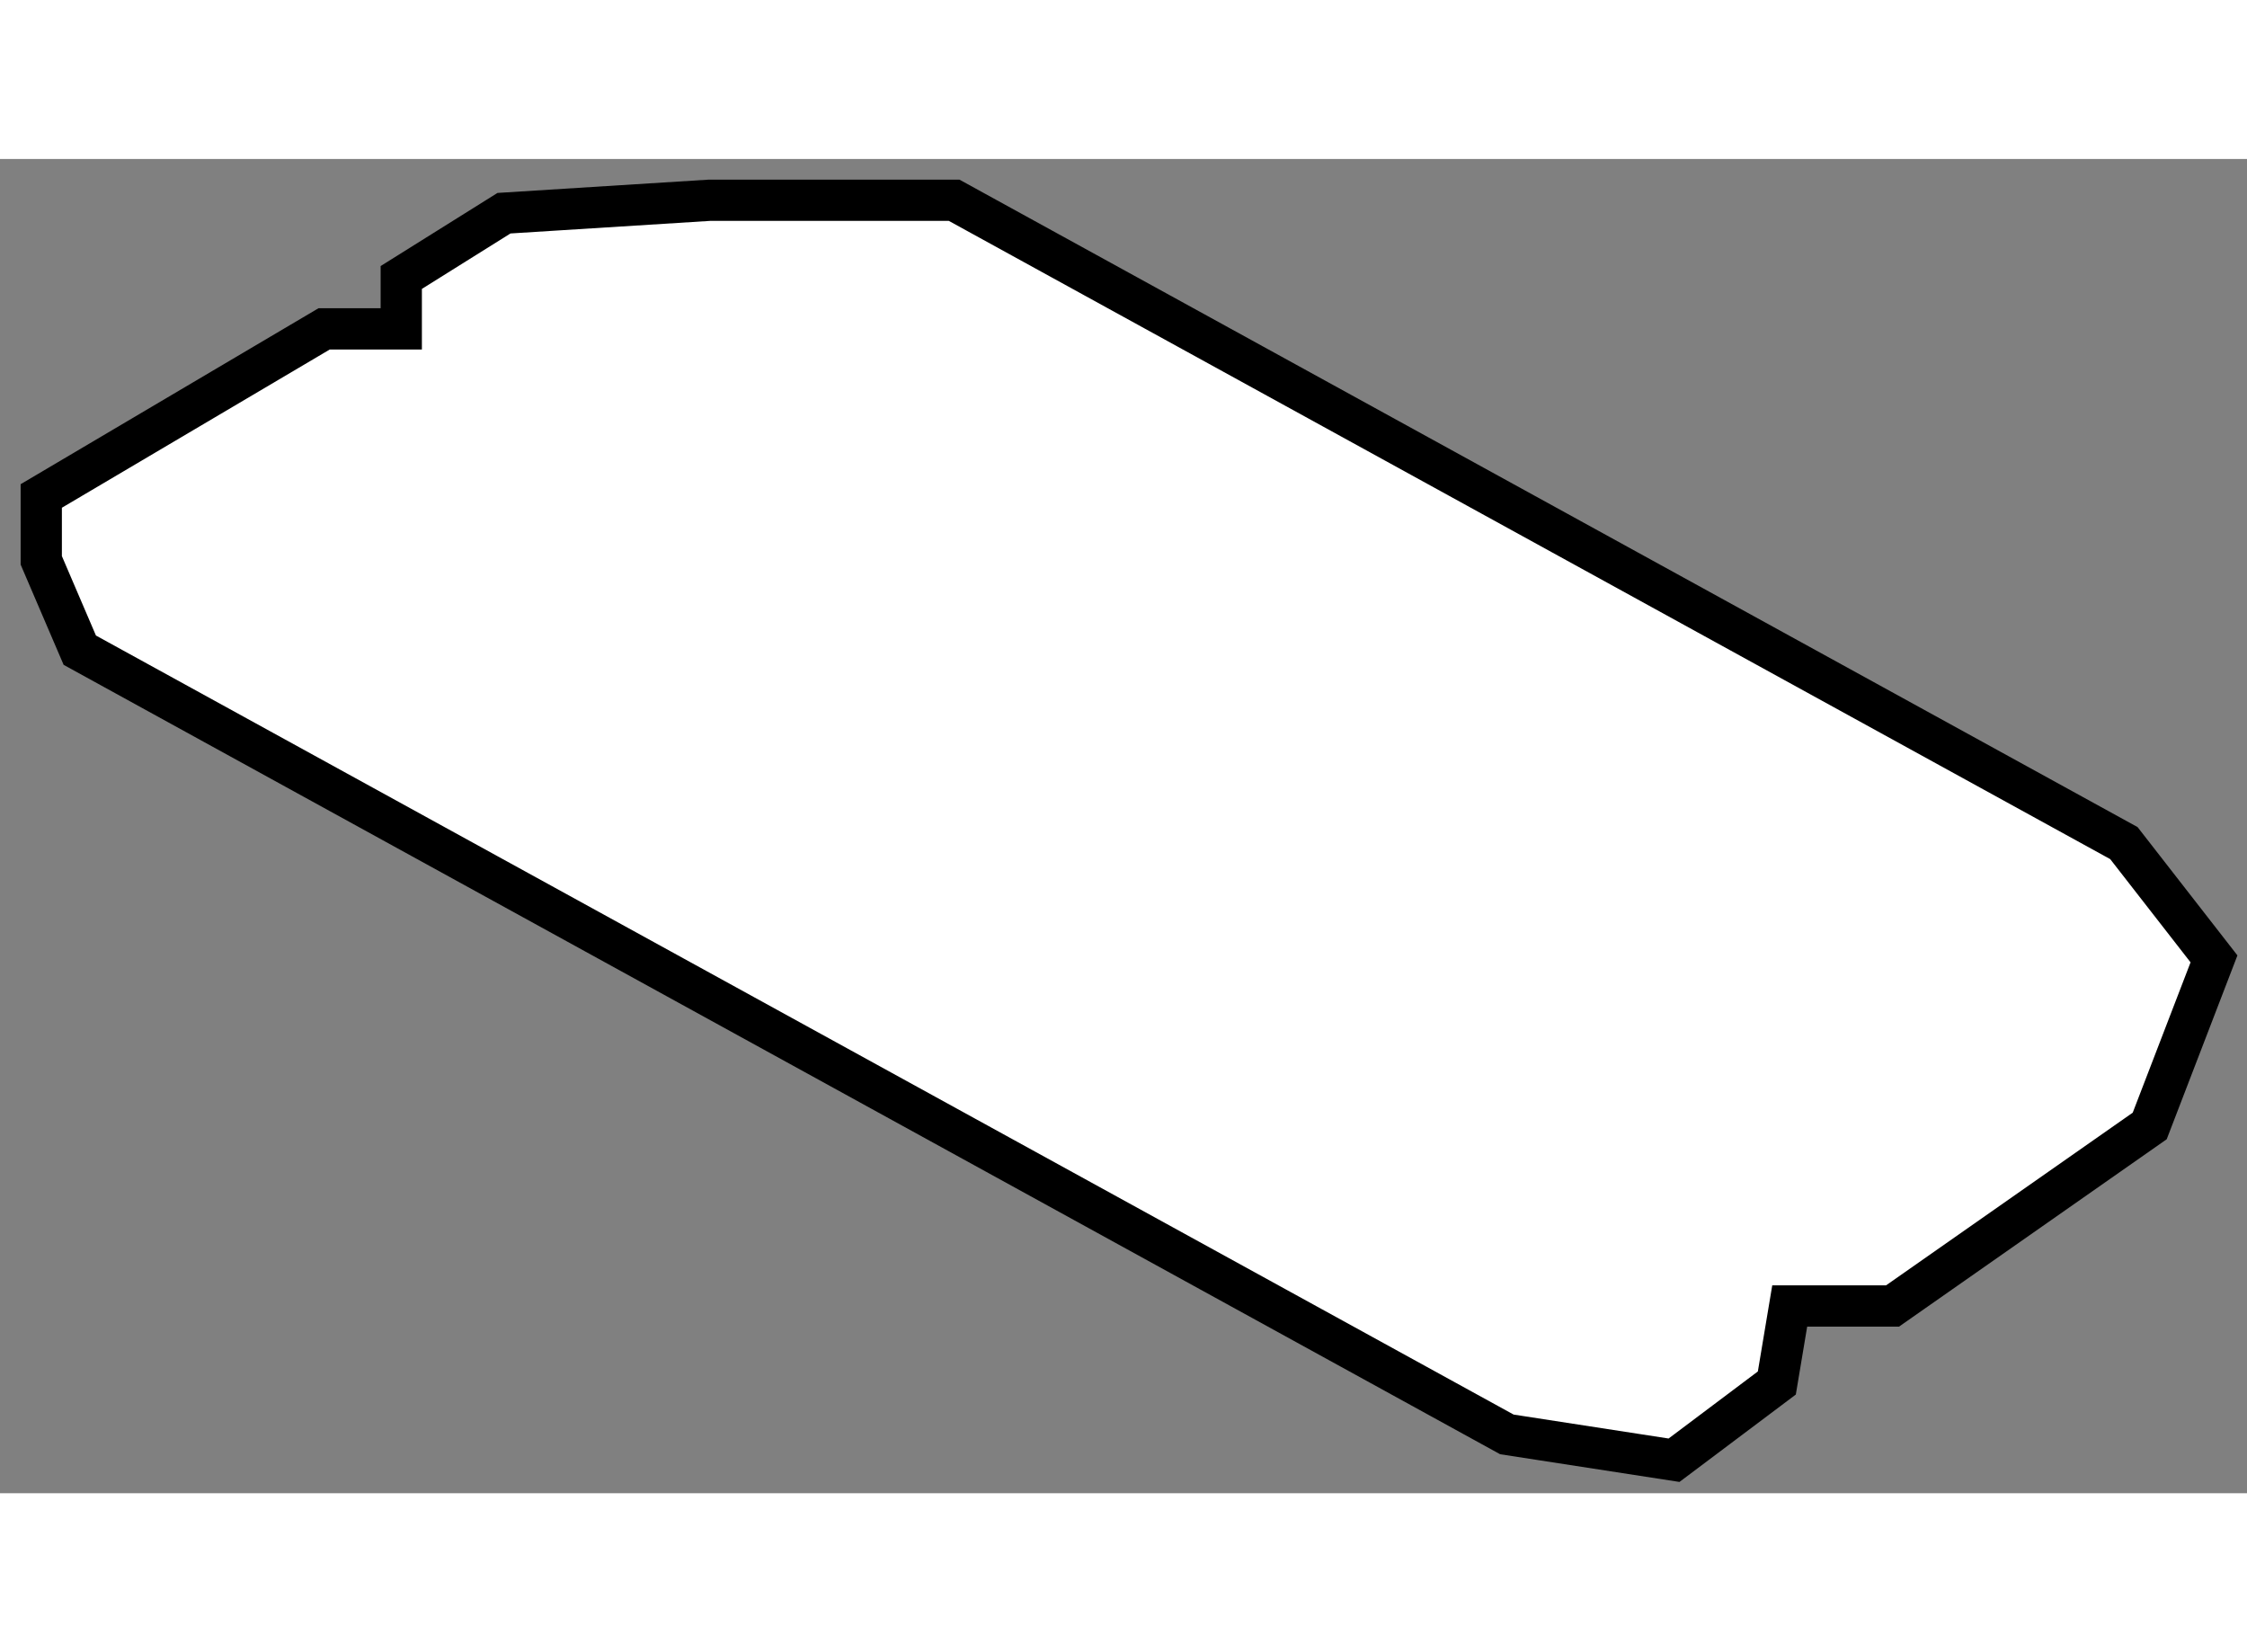 <?xml version="1.0" encoding="utf-8"?>
<!-- Generator: Adobe Illustrator 15.1.0, SVG Export Plug-In . SVG Version: 6.00 Build 0)  -->
<!DOCTYPE svg PUBLIC "-//W3C//DTD SVG 1.1//EN" "http://www.w3.org/Graphics/SVG/1.1/DTD/svg11.dtd">
<svg version="1.1" xmlns="http://www.w3.org/2000/svg" xmlns:xlink="http://www.w3.org/1999/xlink" x="0px" y="0px" width="244.8px"
	 height="180px" viewBox="47.769 82.402 27.232 16.17" enable-background="new 0 0 244.8 180" xml:space="preserve">
	
<rect x="47.769" y="82.402" width="27.232" height="16.17" fill="#808080" stroke="none"/>
	
<g><polygon fill="#FFFFFF" stroke="#000000" stroke-width="0.5" points="48.736,88.355 66.031,97.859 68.057,98.172 69.303,97.236 
			69.459,96.303 70.705,96.303 73.822,94.121 74.601,92.096 73.509,90.693 59.332,82.902 56.371,82.902 53.877,83.059 
			52.632,83.838 52.632,84.461 51.697,84.461 48.269,86.486 48.269,87.266 		"></polygon></g>


</svg>